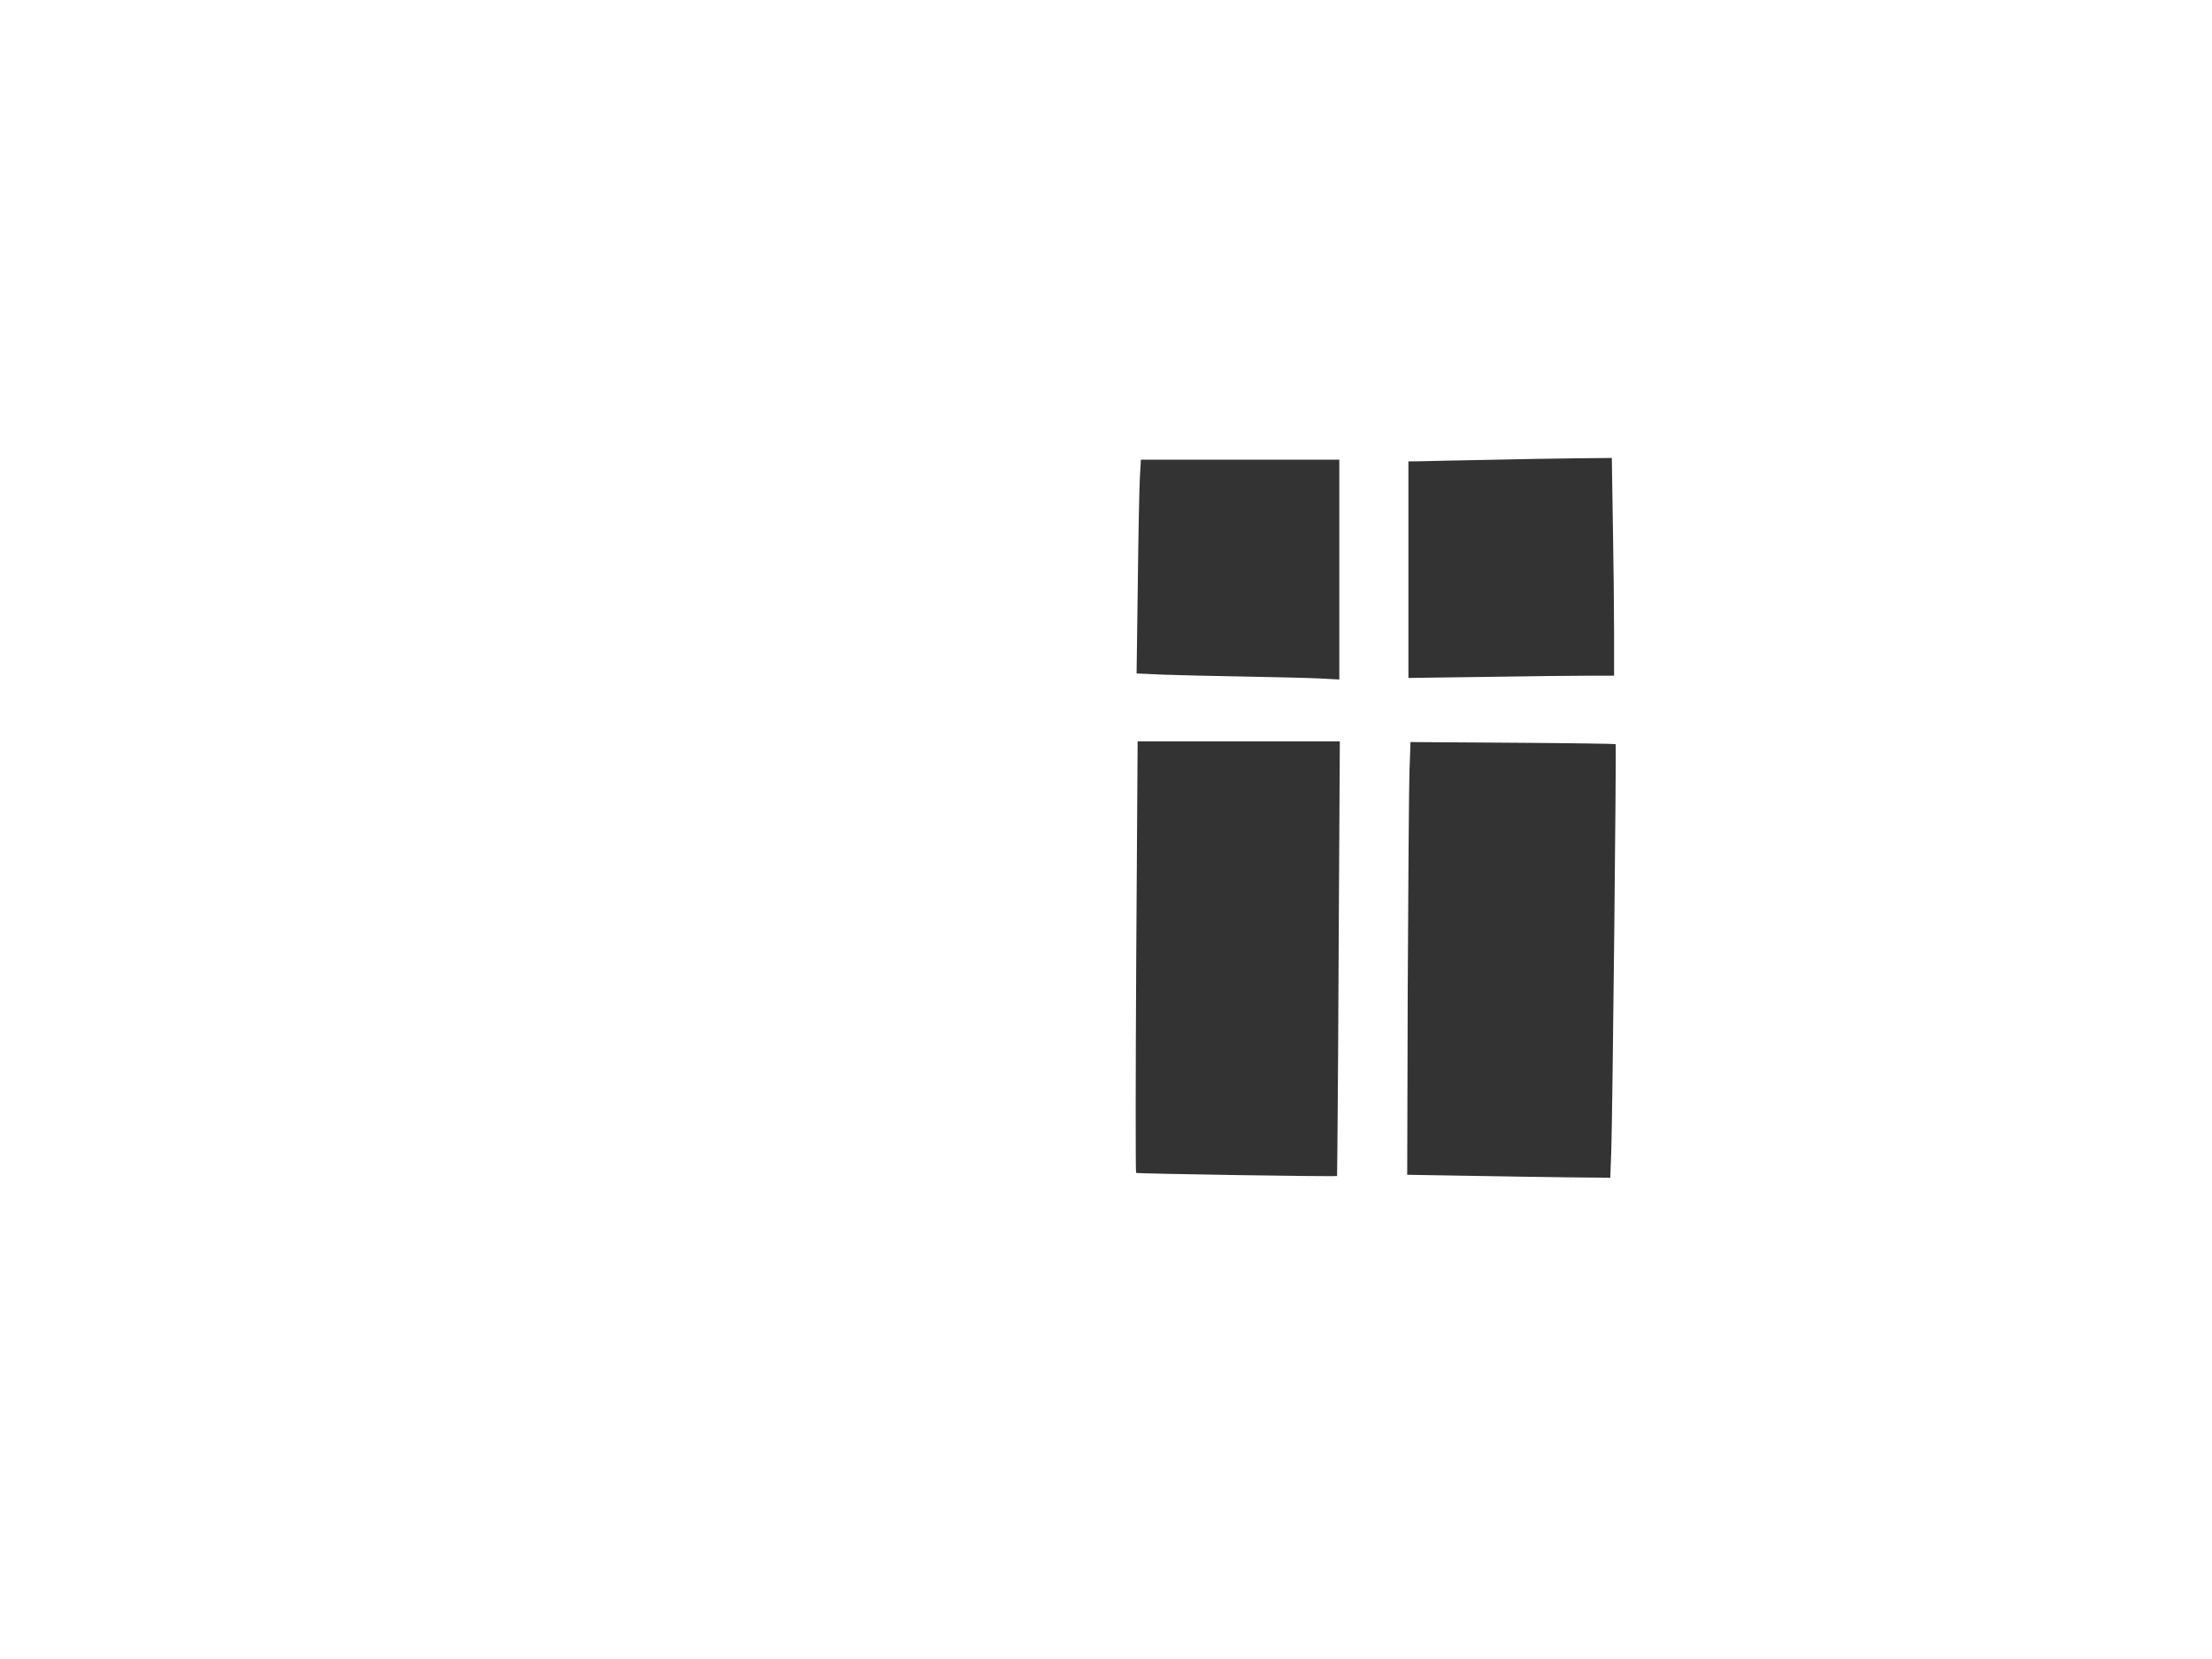 <?xml version="1.0" standalone="no"?>
<!DOCTYPE svg PUBLIC "-//W3C//DTD SVG 20010904//EN"
 "http://www.w3.org/TR/2001/REC-SVG-20010904/DTD/svg10.dtd">
<svg version="1.0" xmlns="http://www.w3.org/2000/svg"
 width="1280pt" height="960pt" viewBox="0 0 1280 960"
 preserveAspectRatio="xMidYMid meet">
<rect x="0" y="0" width="1280" height="960" fill="#333333" stroke="none"/>
<g transform="translate(0,960) scale(0.1,-0.1)"
fill="#ffffff" stroke="none">
<path d="M0 4800 l0 -4800 6400 0 6400 0 0 4800 0 4800 -6400 0 -6400 0 0
-4800z m9333 1768 c4 -211 7 -494 7 -630 l0 -248 -152 0 c-84 0 -352 -3 -595
-7 l-443 -6 0 626 0 627 73 1 c39 1 214 5 387 8 173 4 405 8 516 9 l201 2 6
-382z m-1583 -264 l0 -636 -112 6 c-62 3 -257 8 -433 11 -176 3 -389 8 -474
11 l-154 7 7 516 c3 284 9 562 12 619 l6 102 574 0 574 0 0 -636z m-4 -2251
c-3 -691 -8 -1257 -9 -1258 -9 -5 -1158 13 -1163 18 -3 3 -3 566 1 1251 l8
1246 585 0 585 0 -7 -1257z m1603 1241 c5 -4 -18 -2148 -25 -2349 l-6 -160
-226 2 c-125 2 -390 5 -588 9 l-361 6 3 1082 c3 594 7 1158 10 1251 l6 171
591 -4 c326 -2 594 -6 596 -8z"/>
</g>
</svg>

